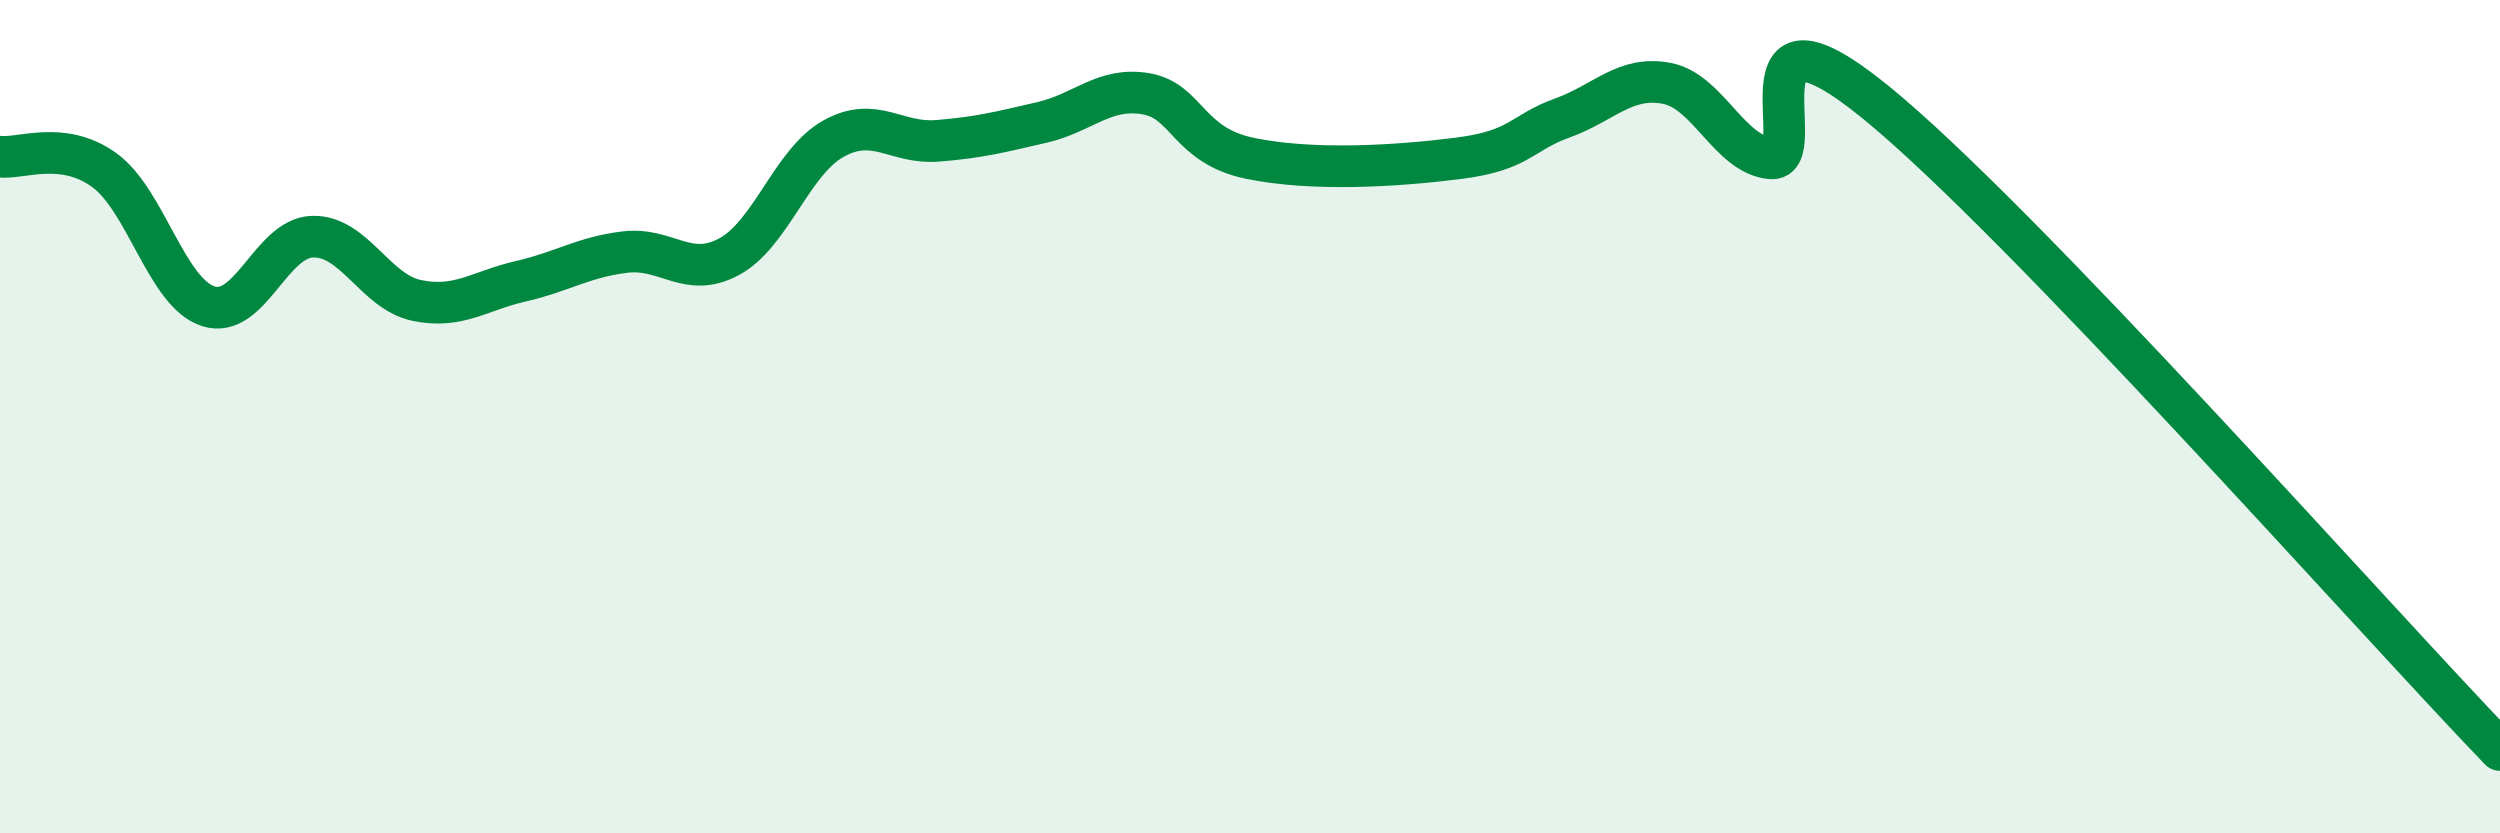 
    <svg width="60" height="20" viewBox="0 0 60 20" xmlns="http://www.w3.org/2000/svg">
      <path
        d="M 0,3.76 C 0.5,3.82 1.5,3.36 2.5,4.08 C 3.5,4.8 4,7.03 5,7.35 C 6,7.67 6.5,5.71 7.5,5.68 C 8.5,5.65 9,7 10,7.21 C 11,7.42 11.5,6.98 12.5,6.75 C 13.5,6.52 14,6.17 15,6.05 C 16,5.93 16.5,6.7 17.5,6.16 C 18.5,5.62 19,3.89 20,3.33 C 21,2.77 21.5,3.46 22.5,3.38 C 23.5,3.3 24,3.17 25,2.94 C 26,2.71 26.5,2.08 27.5,2.25 C 28.5,2.42 28.5,3.49 30,3.8 C 31.5,4.11 33.5,3.99 35,3.8 C 36.5,3.61 36.5,3.19 37.5,2.83 C 38.5,2.47 39,1.81 40,2 C 41,2.19 41.5,3.71 42.5,3.8 C 43.5,3.89 41.5,-0.4 45,2.44 C 48.5,5.28 57,14.89 60,18L60 20L0 20Z"
        fill="#008740"
        opacity="0.1"
        stroke-linecap="round"
        stroke-linejoin="round"
      />
      <path
        d="M 0,3.76 C 0.5,3.82 1.5,3.36 2.5,4.08 C 3.5,4.8 4,7.03 5,7.35 C 6,7.67 6.5,5.71 7.5,5.68 C 8.5,5.65 9,7 10,7.21 C 11,7.42 11.5,6.98 12.5,6.75 C 13.5,6.52 14,6.17 15,6.05 C 16,5.93 16.5,6.7 17.5,6.16 C 18.5,5.62 19,3.89 20,3.33 C 21,2.77 21.5,3.46 22.5,3.38 C 23.5,3.3 24,3.17 25,2.94 C 26,2.71 26.5,2.08 27.5,2.25 C 28.5,2.42 28.5,3.49 30,3.8 C 31.5,4.11 33.5,3.99 35,3.8 C 36.5,3.61 36.5,3.19 37.5,2.83 C 38.5,2.47 39,1.81 40,2 C 41,2.19 41.5,3.71 42.5,3.8 C 43.5,3.89 41.5,-0.4 45,2.44 C 48.5,5.28 57,14.89 60,18"
        stroke="#008740"
        stroke-width="1"
        fill="none"
        stroke-linecap="round"
        stroke-linejoin="round"
      />
    </svg>
  
